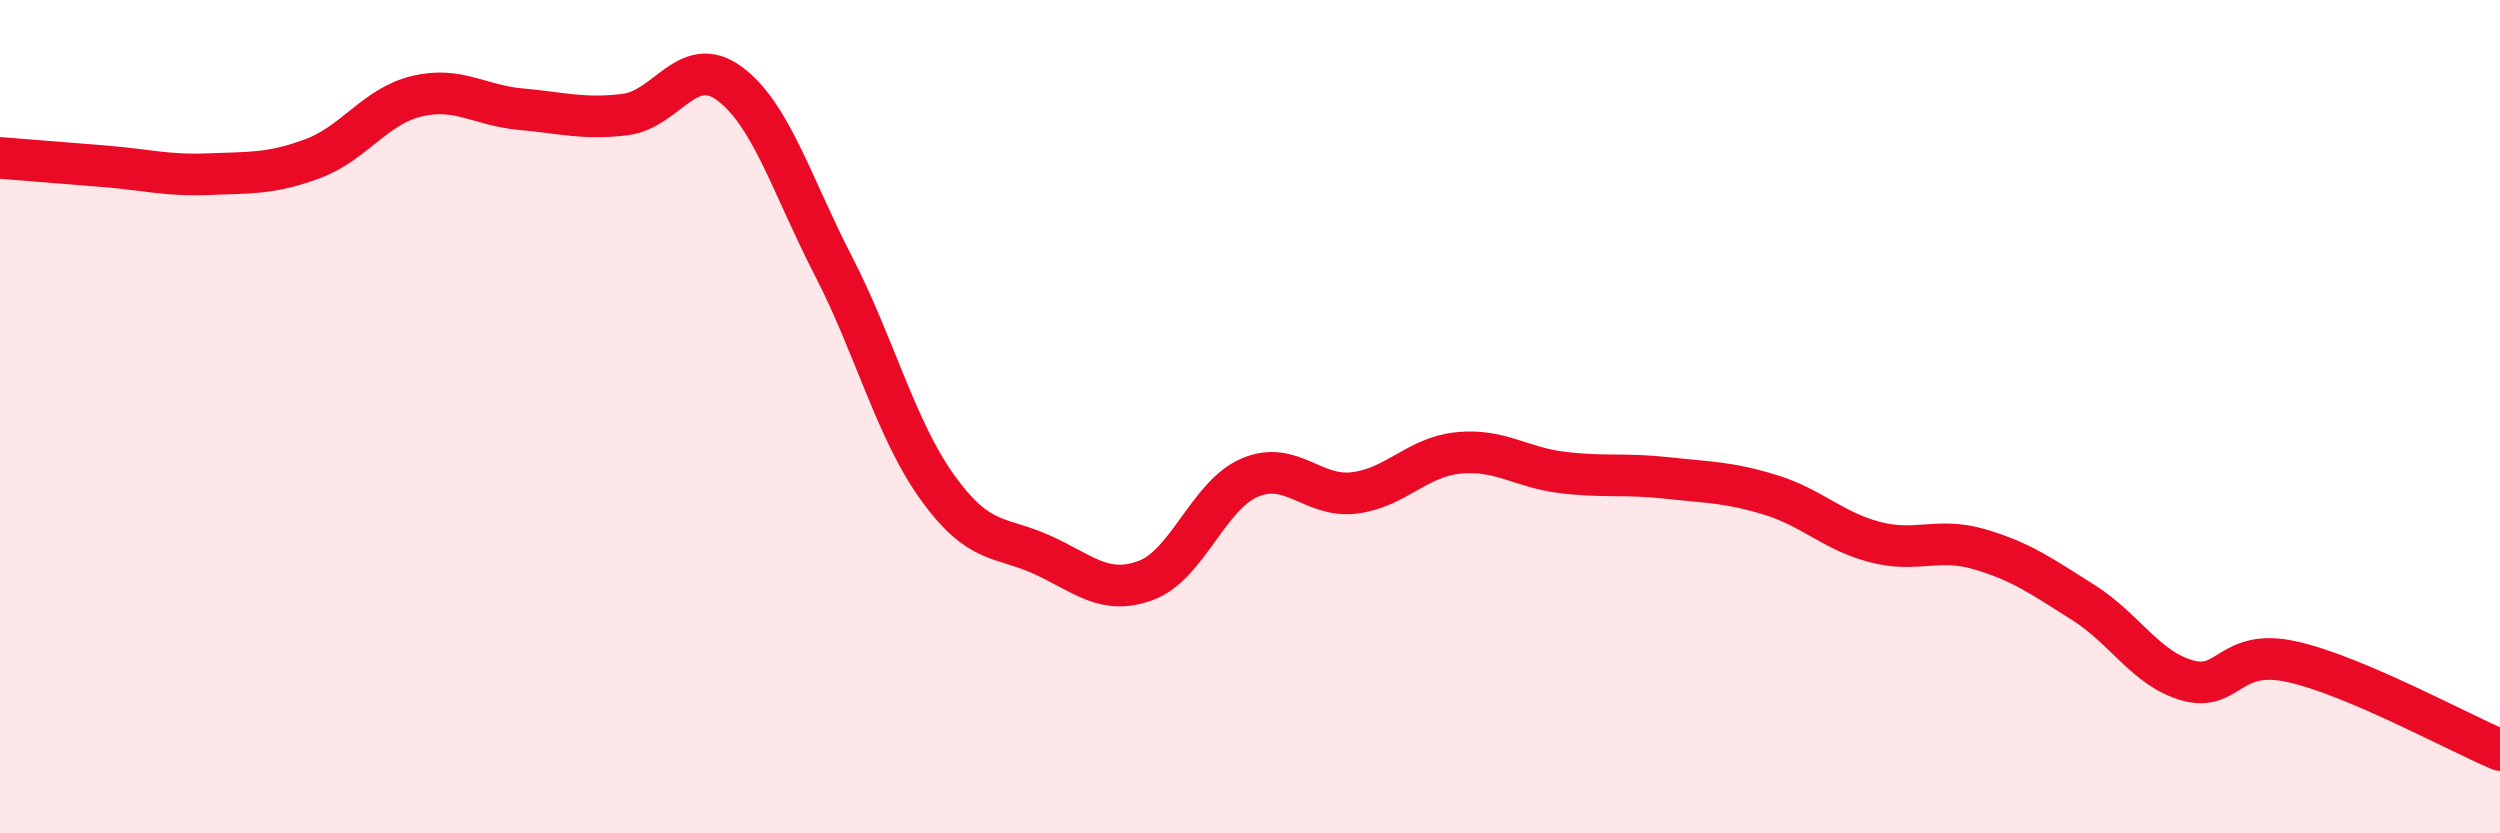 
    <svg width="60" height="20" viewBox="0 0 60 20" xmlns="http://www.w3.org/2000/svg">
      <path
        d="M 0,3.79 C 0.5,3.83 1.5,3.91 2.5,3.99 C 3.5,4.07 4,4.22 5,4.18 C 6,4.14 6.5,4.18 7.5,3.81 C 8.5,3.44 9,2.55 10,2.31 C 11,2.07 11.5,2.53 12.5,2.62 C 13.5,2.71 14,2.87 15,2.75 C 16,2.63 16.5,1.27 17.5,2 C 18.5,2.73 19,4.44 20,6.38 C 21,8.32 21.5,10.31 22.5,11.7 C 23.5,13.09 24,12.86 25,13.31 C 26,13.76 26.5,14.3 27.5,13.93 C 28.5,13.56 29,11.88 30,11.46 C 31,11.04 31.5,11.95 32.5,11.83 C 33.5,11.71 34,10.97 35,10.87 C 36,10.77 36.5,11.22 37.5,11.34 C 38.5,11.46 39,11.36 40,11.47 C 41,11.58 41.5,11.57 42.5,11.88 C 43.5,12.19 44,12.75 45,13.01 C 46,13.27 46.5,12.89 47.5,13.18 C 48.5,13.47 49,13.83 50,14.46 C 51,15.09 51.5,16.05 52.5,16.33 C 53.5,16.61 53.5,15.55 55,15.88 C 56.5,16.21 59,17.58 60,18L60 20L0 20Z"
        fill="#EB0A25"
        opacity="0.1"
        stroke-linecap="round"
        stroke-linejoin="round"
      />
      <path
        d="M 0,3.79 C 0.5,3.83 1.5,3.91 2.5,3.99 C 3.5,4.07 4,4.22 5,4.18 C 6,4.14 6.5,4.18 7.5,3.81 C 8.5,3.44 9,2.55 10,2.31 C 11,2.07 11.5,2.53 12.5,2.62 C 13.5,2.71 14,2.87 15,2.75 C 16,2.63 16.5,1.27 17.5,2 C 18.5,2.73 19,4.44 20,6.38 C 21,8.32 21.5,10.31 22.5,11.7 C 23.5,13.09 24,12.86 25,13.31 C 26,13.76 26.5,14.3 27.5,13.93 C 28.5,13.56 29,11.88 30,11.46 C 31,11.04 31.5,11.95 32.5,11.83 C 33.5,11.71 34,10.97 35,10.87 C 36,10.77 36.5,11.22 37.5,11.34 C 38.5,11.46 39,11.36 40,11.47 C 41,11.58 41.5,11.57 42.5,11.88 C 43.5,12.19 44,12.75 45,13.01 C 46,13.27 46.5,12.89 47.5,13.18 C 48.5,13.47 49,13.83 50,14.46 C 51,15.09 51.5,16.05 52.5,16.33 C 53.5,16.61 53.5,15.55 55,15.88 C 56.5,16.21 59,17.58 60,18"
        stroke="#EB0A25"
        stroke-width="1"
        fill="none"
        stroke-linecap="round"
        stroke-linejoin="round"
      />
    </svg>
  